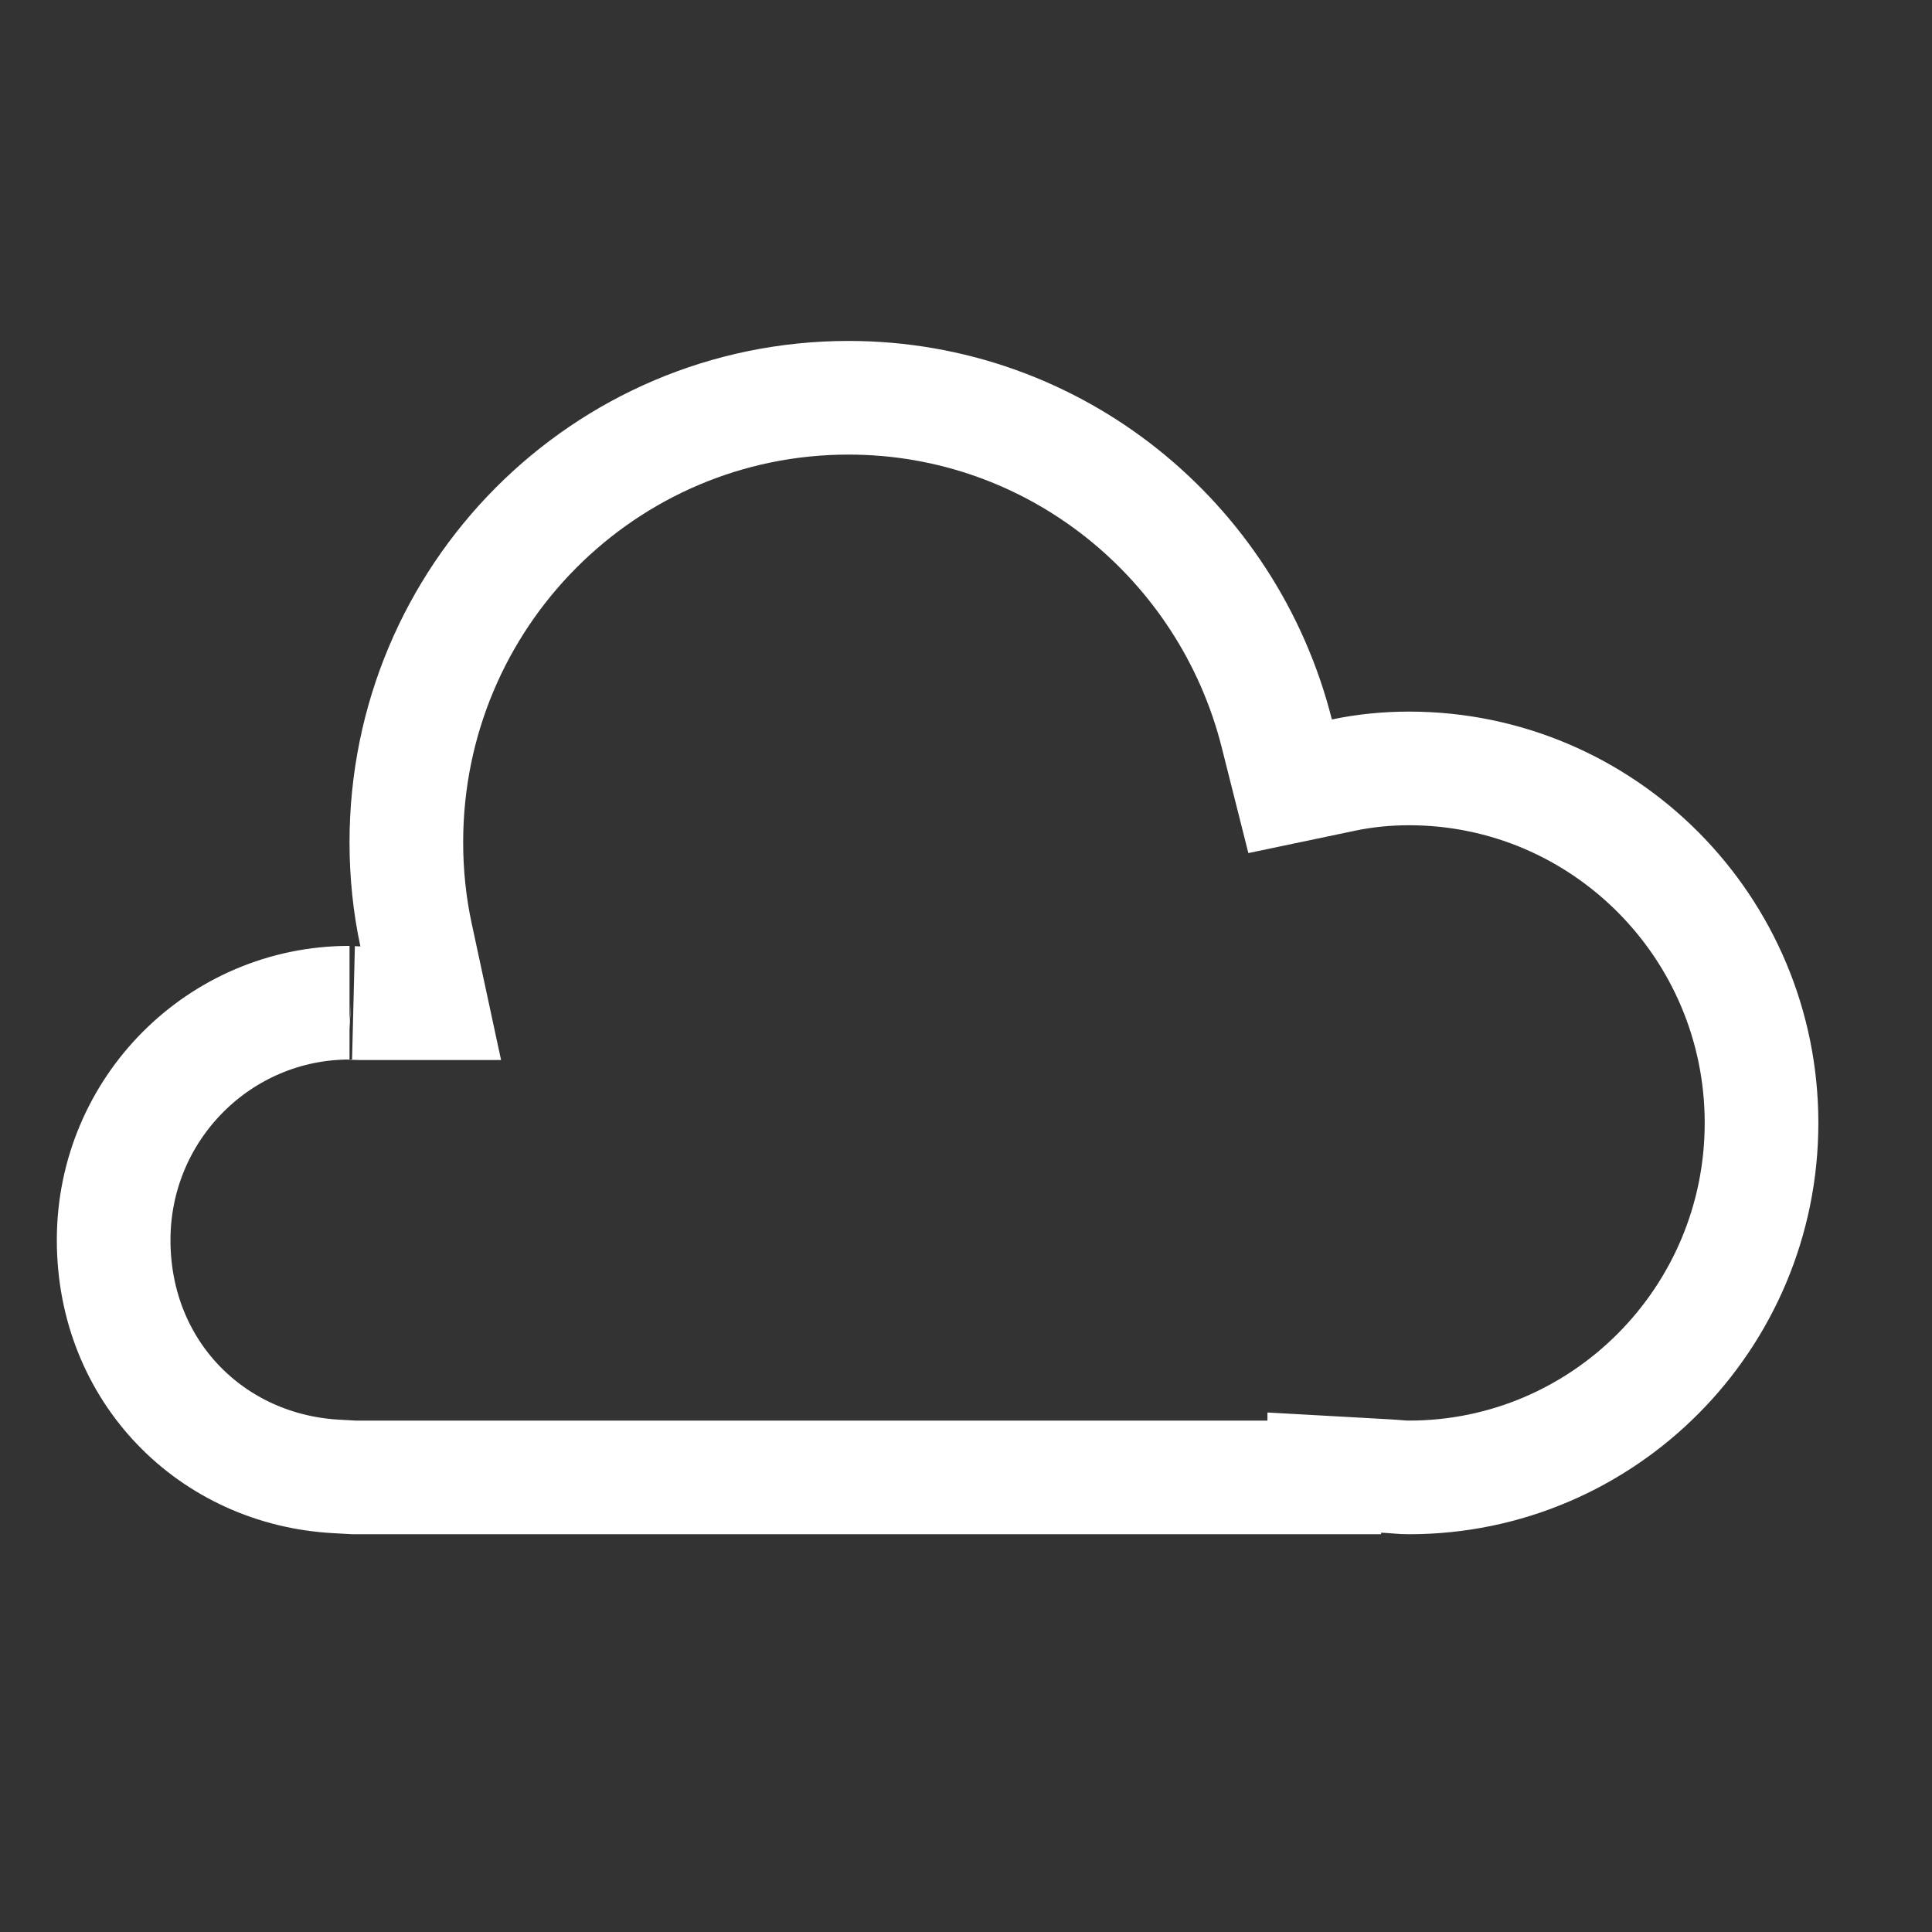 <svg width="34" height="34" viewBox="0 0 34 34" fill="none" xmlns="http://www.w3.org/2000/svg">
<rect x="0" y="0" width="34" height="34" fill="#333333" stroke="none"/>
<path d="M14.932 7C18.56 7 21.61 9.504 22.469 12.905L22.704 13.837L23.644 13.64C24.01 13.563 24.397 13.523 24.797 13.523C28.215 13.523 31 16.315 31 19.762C31 23.209 28.215 26 24.797 26C24.665 26 24.603 25.987 24.36 25.974L23.305 25.915V26H6.232L5.923 25.983C3.724 25.865 2 24.138 2 21.823C2 19.512 3.864 17.646 6.151 17.646C6.142 17.646 6.138 17.646 6.176 17.648C6.202 17.65 6.269 17.655 6.343 17.655H7.58L7.32 16.446C7.208 15.922 7.151 15.378 7.151 14.823C7.151 10.497 10.638 7 14.932 7Z" stroke="white" stroke-width="2"/>
</svg>
